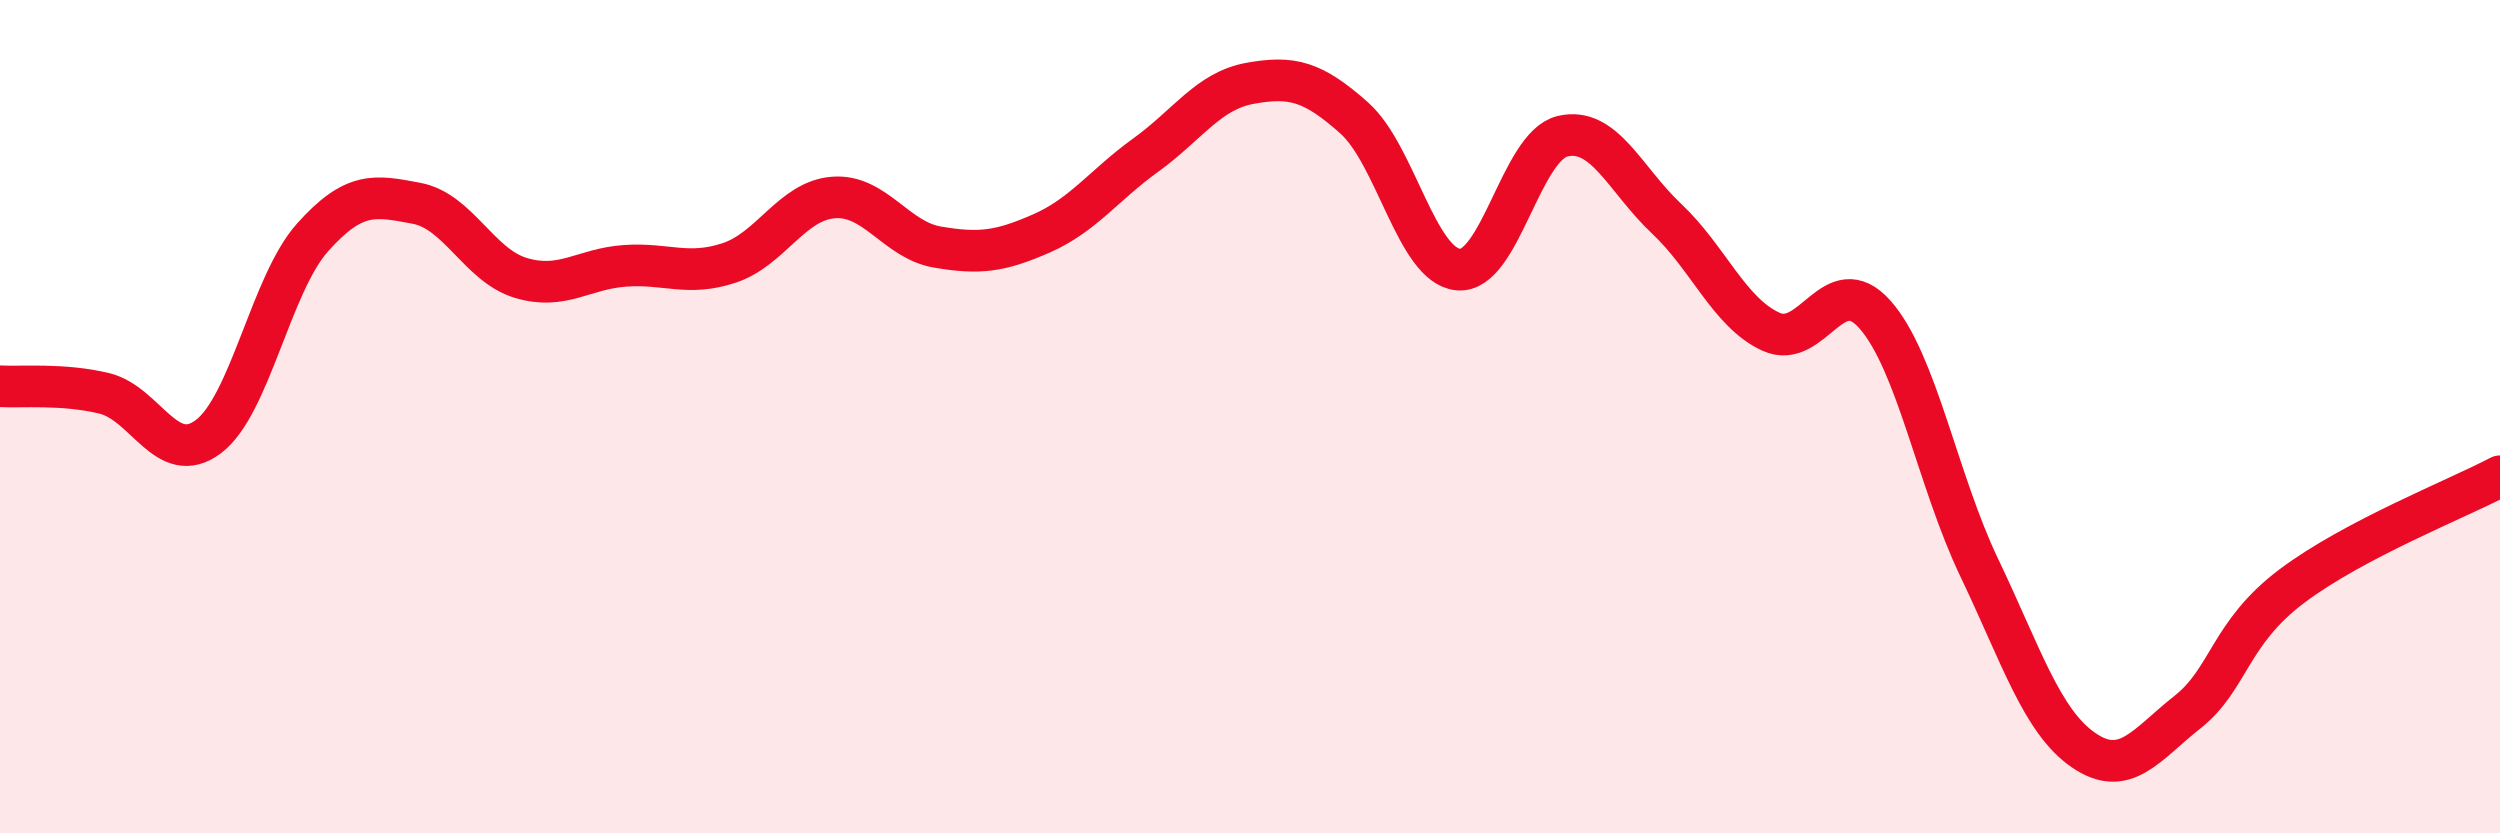 
    <svg width="60" height="20" viewBox="0 0 60 20" xmlns="http://www.w3.org/2000/svg">
      <path
        d="M 0,9.27 C 0.5,9.3 1.5,9.2 2.5,9.44 C 3.5,9.68 4,11.23 5,10.48 C 6,9.73 6.5,6.82 7.5,5.7 C 8.5,4.58 9,4.69 10,4.88 C 11,5.07 11.5,6.37 12.5,6.67 C 13.5,6.97 14,6.45 15,6.38 C 16,6.31 16.5,6.64 17.5,6.31 C 18.5,5.98 19,4.82 20,4.74 C 21,4.66 21.5,5.76 22.5,5.93 C 23.5,6.1 24,6.04 25,5.6 C 26,5.16 26.5,4.44 27.5,3.72 C 28.5,3 29,2.18 30,2 C 31,1.82 31.5,1.94 32.5,2.83 C 33.5,3.72 34,6.38 35,6.47 C 36,6.56 36.5,3.51 37.5,3.27 C 38.5,3.03 39,4.31 40,5.25 C 41,6.19 41.5,7.5 42.5,7.96 C 43.5,8.42 44,6.42 45,7.55 C 46,8.68 46.5,11.53 47.5,13.62 C 48.5,15.71 49,17.31 50,18 C 51,18.69 51.5,17.88 52.5,17.09 C 53.5,16.3 53.5,15.2 55,14.07 C 56.5,12.94 59,11.96 60,11.43L60 20L0 20Z"
        fill="#EB0A25"
        opacity="0.1"
        stroke-linecap="round"
        stroke-linejoin="round"
      />
      <path
        d="M 0,9.27 C 0.5,9.3 1.5,9.2 2.5,9.44 C 3.5,9.68 4,11.23 5,10.48 C 6,9.73 6.5,6.82 7.5,5.7 C 8.5,4.58 9,4.69 10,4.88 C 11,5.07 11.5,6.37 12.5,6.67 C 13.5,6.97 14,6.45 15,6.38 C 16,6.31 16.5,6.64 17.5,6.31 C 18.5,5.98 19,4.82 20,4.74 C 21,4.66 21.5,5.76 22.5,5.93 C 23.5,6.1 24,6.04 25,5.6 C 26,5.16 26.5,4.44 27.5,3.72 C 28.5,3 29,2.18 30,2 C 31,1.82 31.5,1.94 32.5,2.83 C 33.5,3.72 34,6.38 35,6.47 C 36,6.56 36.5,3.51 37.5,3.27 C 38.5,3.03 39,4.31 40,5.25 C 41,6.19 41.5,7.5 42.5,7.96 C 43.5,8.42 44,6.42 45,7.55 C 46,8.68 46.5,11.53 47.5,13.62 C 48.5,15.71 49,17.31 50,18 C 51,18.69 51.5,17.88 52.5,17.09 C 53.5,16.3 53.5,15.2 55,14.07 C 56.5,12.94 59,11.96 60,11.43"
        stroke="#EB0A25"
        stroke-width="1"
        fill="none"
        stroke-linecap="round"
        stroke-linejoin="round"
      />
    </svg>
  